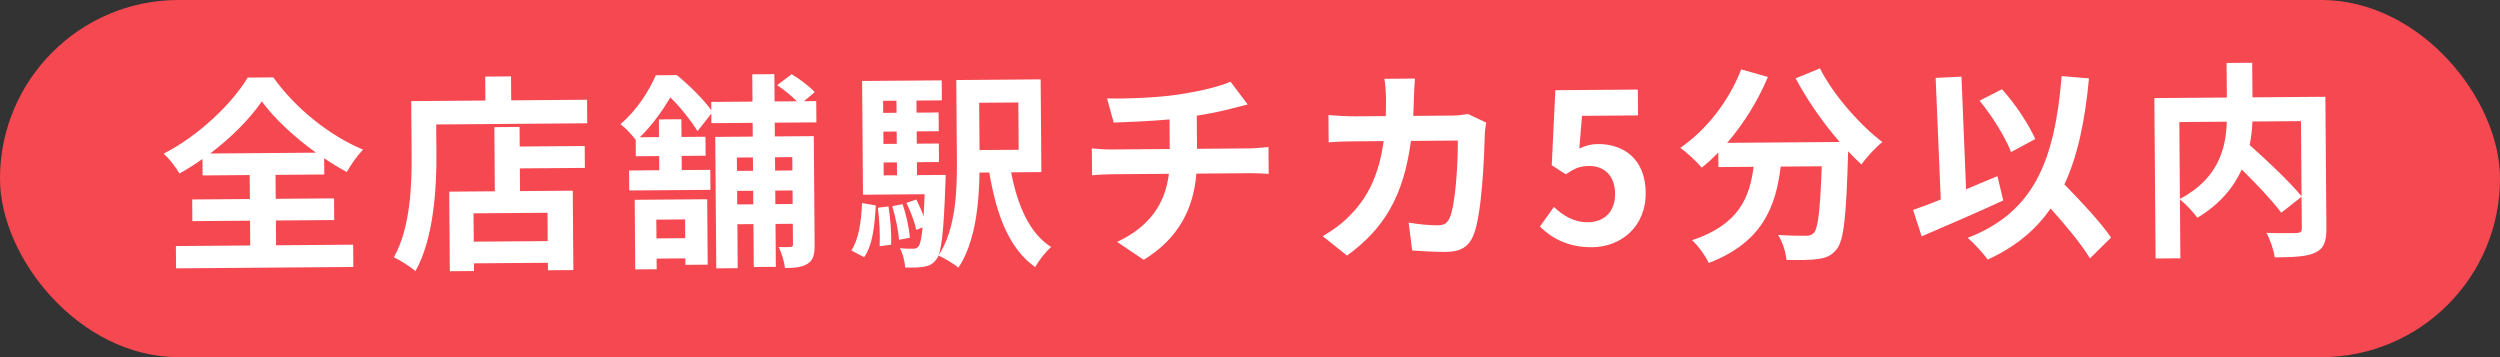 <svg width="168" height="24" viewBox="0 0 168 24" fill="none" xmlns="http://www.w3.org/2000/svg">
<rect x="0" y="0" width="168" height="24" fill="#333333" stroke="none"/>
<rect width="168" height="24" rx="12" fill="#F64850"/>
<path d="M14.123 10.315L21.235 10.26C19.77 9.207 18.416 7.944 17.596 6.816C16.807 7.956 15.57 9.226 14.123 10.315ZM18.54 14.817L18.552 16.483L23.732 16.443L23.744 17.941L11.83 18.033L11.819 16.535L16.816 16.496L16.804 14.83L12.926 14.86L12.915 13.404L16.792 13.374L16.78 11.764L13.616 11.789L13.607 10.683C13.106 11.037 12.591 11.363 12.061 11.661C11.848 11.27 11.381 10.672 11.001 10.325C13.385 9.102 15.623 6.929 16.645 5.213L18.367 5.2C19.882 7.316 22.178 9.133 24.397 10.054C23.966 10.505 23.607 11.04 23.303 11.56C22.796 11.284 22.29 10.98 21.783 10.634L21.792 11.726L18.516 11.751L18.528 13.361L22.448 13.331L22.459 14.787L18.54 14.817ZM36.807 16.202L36.792 14.298L31.822 14.336L31.837 16.24L36.807 16.202ZM34.914 8.53L34.924 9.846L39.292 9.813L39.303 11.283L34.935 11.316L34.947 12.842L38.489 12.815L38.53 18.149L36.822 18.162L36.818 17.658L31.848 17.696L31.852 18.214L30.228 18.227L30.187 12.879L33.253 12.855L33.22 8.544L34.914 8.53ZM34.354 6.743L39.45 6.703L39.462 8.285L29.312 8.364L29.327 10.31C29.345 12.564 29.161 16.023 27.918 18.217C27.608 17.939 26.862 17.469 26.469 17.29C27.601 15.279 27.677 12.338 27.661 10.322L27.634 6.795L32.618 6.756L32.605 5.146L34.341 5.133L34.354 6.743ZM46.036 14.745L44.104 14.76L44.114 16.02L46.045 16.005L46.036 14.745ZM42.688 18.103L42.651 13.427L47.523 13.389L47.557 17.785L46.059 17.797L46.056 17.363L44.124 17.378L44.13 18.092L42.688 18.103ZM53.242 10.559L52.08 10.568L52.087 11.464L53.249 11.455L53.242 10.559ZM52.104 13.718L53.266 13.709L53.259 12.799L52.097 12.808L52.104 13.718ZM49.542 13.738L50.62 13.73L50.613 12.82L49.535 12.828L49.542 13.738ZM50.596 10.58L49.518 10.588L49.525 11.484L50.603 11.476L50.596 10.58ZM54.862 8.223L52.062 8.244L52.069 9.168L54.687 9.148L54.743 16.442C54.748 17.086 54.667 17.465 54.277 17.72C53.901 17.96 53.425 18.006 52.753 18.011C52.708 17.606 52.521 16.977 52.322 16.601C52.658 16.612 53.008 16.609 53.12 16.594C53.246 16.593 53.288 16.551 53.287 16.425L53.276 15.039L52.114 15.048L52.137 17.932L50.653 17.943L50.63 15.059L49.552 15.068L49.575 18.022L48.133 18.033L48.065 9.199L50.585 9.18L50.578 8.256L47.806 8.277L47.801 7.633L46.872 8.816C46.489 8.189 45.754 7.229 45.049 6.548C44.551 7.378 43.9 8.335 42.997 9.224L44.285 9.214L44.276 8.024L45.788 8.013L45.797 9.203L47.407 9.19L47.417 10.464L45.807 10.477L45.814 11.428L47.732 11.414L47.742 12.758L42.283 12.8L42.272 11.456L44.302 11.44L44.295 10.488L42.727 10.5L42.718 9.394C42.464 9.06 42.012 8.56 41.688 8.352C42.829 7.377 43.617 6.097 44.071 5.058L45.485 5.047C46.302 5.713 47.276 6.671 47.799 7.409L47.795 6.849L50.567 6.828L50.553 4.994L52.037 4.982L52.051 6.816L53.549 6.805C53.196 6.443 52.675 6.027 52.224 5.723L53.199 4.987C53.733 5.305 54.423 5.818 54.748 6.194L54.025 6.801L54.851 6.795L54.862 8.223ZM58.068 17.284L57.21 16.829C57.709 16.083 57.881 14.878 57.928 13.645L58.853 13.806C58.779 15.123 58.65 16.468 58.068 17.284ZM58.994 13.959L59.708 13.87C59.84 14.681 59.918 15.758 59.881 16.444L59.112 16.548C59.149 15.848 59.099 14.784 58.994 13.959ZM59.959 13.854L60.658 13.722C60.902 14.434 61.091 15.357 61.152 15.972L60.411 16.118C60.378 15.516 60.175 14.58 59.959 13.854ZM59.377 10.918L59.383 11.786L60.279 11.779L60.273 10.911L59.377 10.918ZM60.241 6.767L59.345 6.774L59.351 7.586L60.247 7.579L60.241 6.767ZM60.263 9.665L60.257 8.839L59.361 8.846L59.367 9.672L60.263 9.665ZM61.623 11.769L63.555 11.754C63.555 11.754 63.544 12.132 63.532 12.314C63.417 15.675 63.26 17.006 62.927 17.429C62.678 17.753 62.44 17.866 62.091 17.925C61.797 17.983 61.335 17.987 60.831 17.977C60.8 17.571 60.67 17.026 60.471 16.678C60.864 16.717 61.185 16.714 61.353 16.713C61.521 16.712 61.633 16.683 61.73 16.542C61.841 16.401 61.922 16.037 62 15.28L61.568 15.451C61.48 14.948 61.194 14.208 60.91 13.636L61.58 13.407C61.751 13.756 61.936 14.16 62.065 14.537C62.089 14.117 62.114 13.627 62.137 13.053L57.993 13.085L57.934 5.441L63.282 5.4L63.293 6.744L61.585 6.757L61.591 7.569L63.075 7.557L63.085 8.817L61.601 8.829L61.607 9.655L63.091 9.643L63.101 10.889L61.617 10.901L61.623 11.769ZM68.432 6.886L65.8 6.906L65.825 10.084L68.456 10.064L68.432 6.886ZM69.98 11.564L67.95 11.58C68.373 13.789 69.172 15.673 70.635 16.599C70.273 16.91 69.788 17.53 69.567 17.952C67.793 16.691 66.964 14.444 66.48 11.591L65.822 11.596C65.796 13.71 65.536 16.303 64.401 17.991C64.133 17.741 63.43 17.327 63.065 17.176C64.241 15.389 64.319 12.784 64.304 10.754L64.262 5.378L69.932 5.334L69.98 11.564ZM74.394 6.616C75.458 6.636 77.628 6.591 79.166 6.355C80.565 6.148 81.99 5.815 82.688 5.488L83.847 7.019C83.372 7.135 83.009 7.236 82.771 7.293C82.087 7.481 81.262 7.641 80.423 7.774L80.44 10L83.968 9.972C84.276 9.97 84.934 9.909 85.241 9.879L85.255 11.684C84.877 11.659 84.401 11.635 84.023 11.638L80.397 11.666C80.205 14.019 79.213 16.015 76.858 17.461L75.07 16.257C77.191 15.261 78.299 13.754 78.549 11.68L74.699 11.71C74.265 11.713 73.748 11.745 73.384 11.776L73.37 9.97C73.748 10.009 74.224 10.047 74.658 10.044L78.606 10.014L78.591 8.026C77.248 8.148 75.778 8.201 74.841 8.237L74.394 6.616ZM95.09 5.28C95.051 5.603 95.027 6.191 95.016 6.527C95.005 6.961 94.995 7.381 94.97 7.787L97.602 7.767C97.951 7.764 98.315 7.72 98.651 7.661L99.873 8.24C99.833 8.464 99.78 8.828 99.781 8.982C99.737 10.495 99.599 14.402 99.008 15.835C98.705 16.551 98.176 16.919 97.21 16.926C96.412 16.933 95.572 16.883 94.899 16.832L94.661 14.958C95.348 15.079 96.076 15.143 96.622 15.139C97.07 15.135 97.265 14.98 97.416 14.643C97.816 13.758 97.976 10.956 97.965 9.444L94.815 9.469C94.325 13.169 93.012 15.377 90.52 17.174L88.886 15.871C89.457 15.544 90.154 15.063 90.709 14.485C92.001 13.187 92.689 11.613 92.981 9.483L91.133 9.497C90.657 9.501 89.887 9.507 89.285 9.567L89.271 7.733C89.859 7.785 90.588 7.821 91.12 7.817L93.122 7.802C93.133 7.41 93.144 7.003 93.14 6.583C93.138 6.276 93.091 5.632 93.032 5.296L95.09 5.28ZM106.994 16.613C105.356 16.626 104.259 15.99 103.483 15.226L104.425 13.903C105.017 14.472 105.749 14.943 106.715 14.935C107.793 14.927 108.544 14.235 108.534 13.017C108.525 11.813 107.82 11.146 106.77 11.155C106.154 11.159 105.819 11.316 105.22 11.713L104.277 11.104L104.519 6.062L110.062 6.019L110.076 7.755L106.31 7.784L106.131 9.983C106.549 9.784 106.899 9.684 107.375 9.68C109.111 9.666 110.574 10.691 110.592 12.945C110.61 15.255 108.912 16.598 106.994 16.613ZM120.667 5.265L122.3 4.595C123.196 6.366 124.961 8.382 126.496 9.546C126.051 9.9 125.412 10.577 125.094 11.055C124.798 10.791 124.501 10.486 124.191 10.166L124.192 10.264C124.07 14.493 123.915 16.146 123.43 16.738C123.083 17.189 122.706 17.332 122.161 17.406C121.685 17.48 120.873 17.486 120.047 17.464C120.015 16.961 119.786 16.262 119.488 15.789C120.259 15.839 120.987 15.847 121.337 15.844C121.589 15.842 121.742 15.813 121.895 15.644C122.173 15.348 122.317 14.101 122.421 11.174L119.663 11.195C119.334 13.886 118.442 16.287 114.827 17.673C114.613 17.198 114.118 16.516 113.709 16.141C116.865 15.095 117.579 13.255 117.843 11.209L115.477 11.227L115.469 10.247C115.108 10.628 114.733 10.967 114.357 11.264C114.046 10.888 113.327 10.222 112.919 9.931C114.66 8.742 116.185 6.798 117.008 4.663L118.804 5.168C118.131 6.783 117.163 8.33 116.066 9.599L123.626 9.541C122.51 8.261 121.448 6.729 120.667 5.265ZM136.771 9.341L135.14 10.222C134.782 9.258 133.875 7.795 133.027 6.766L134.533 5.998C135.451 7.013 136.344 8.378 136.771 9.341ZM134.228 11.839L134.619 13.474C132.777 14.314 130.712 15.212 129.135 15.882L128.561 14.109C129.092 13.922 129.72 13.694 130.418 13.408L130.075 5.235L131.811 5.151L132.121 12.723C132.819 12.424 133.53 12.124 134.228 11.839ZM141.862 15.966L140.445 17.363C139.906 16.457 138.846 15.177 137.801 14.009C136.79 15.473 135.413 16.604 133.571 17.444C133.331 17.082 132.639 16.331 132.23 15.984C136.655 14.27 138.071 10.871 138.544 5.113L140.38 5.267C140.108 8.139 139.622 10.481 138.727 12.392C139.898 13.587 141.211 14.991 141.862 15.966ZM154.626 8.139L151.364 8.165C151.34 8.683 151.288 9.201 151.181 9.748C152.379 10.817 153.888 12.233 154.665 13.193L154.626 8.139ZM146.451 8.203L146.49 13.368C149.126 11.976 149.586 9.9 149.642 8.178L146.451 8.203ZM156.266 6.503L156.334 15.351C156.341 16.247 156.162 16.71 155.576 16.98C155.005 17.251 154.109 17.286 152.863 17.295C152.803 16.82 152.545 16.08 152.304 15.648C153.13 15.683 154.068 15.662 154.334 15.66C154.6 15.644 154.684 15.573 154.682 15.321L154.665 13.221L153.302 14.296C152.736 13.53 151.677 12.404 150.647 11.39C150.11 12.57 149.181 13.726 147.662 14.633C147.422 14.299 146.899 13.715 146.491 13.41L146.521 17.358L144.855 17.371L144.772 6.591L149.644 6.554L149.626 4.23L151.348 4.217L151.366 6.541L156.266 6.503Z" fill="white"/>
</svg>
